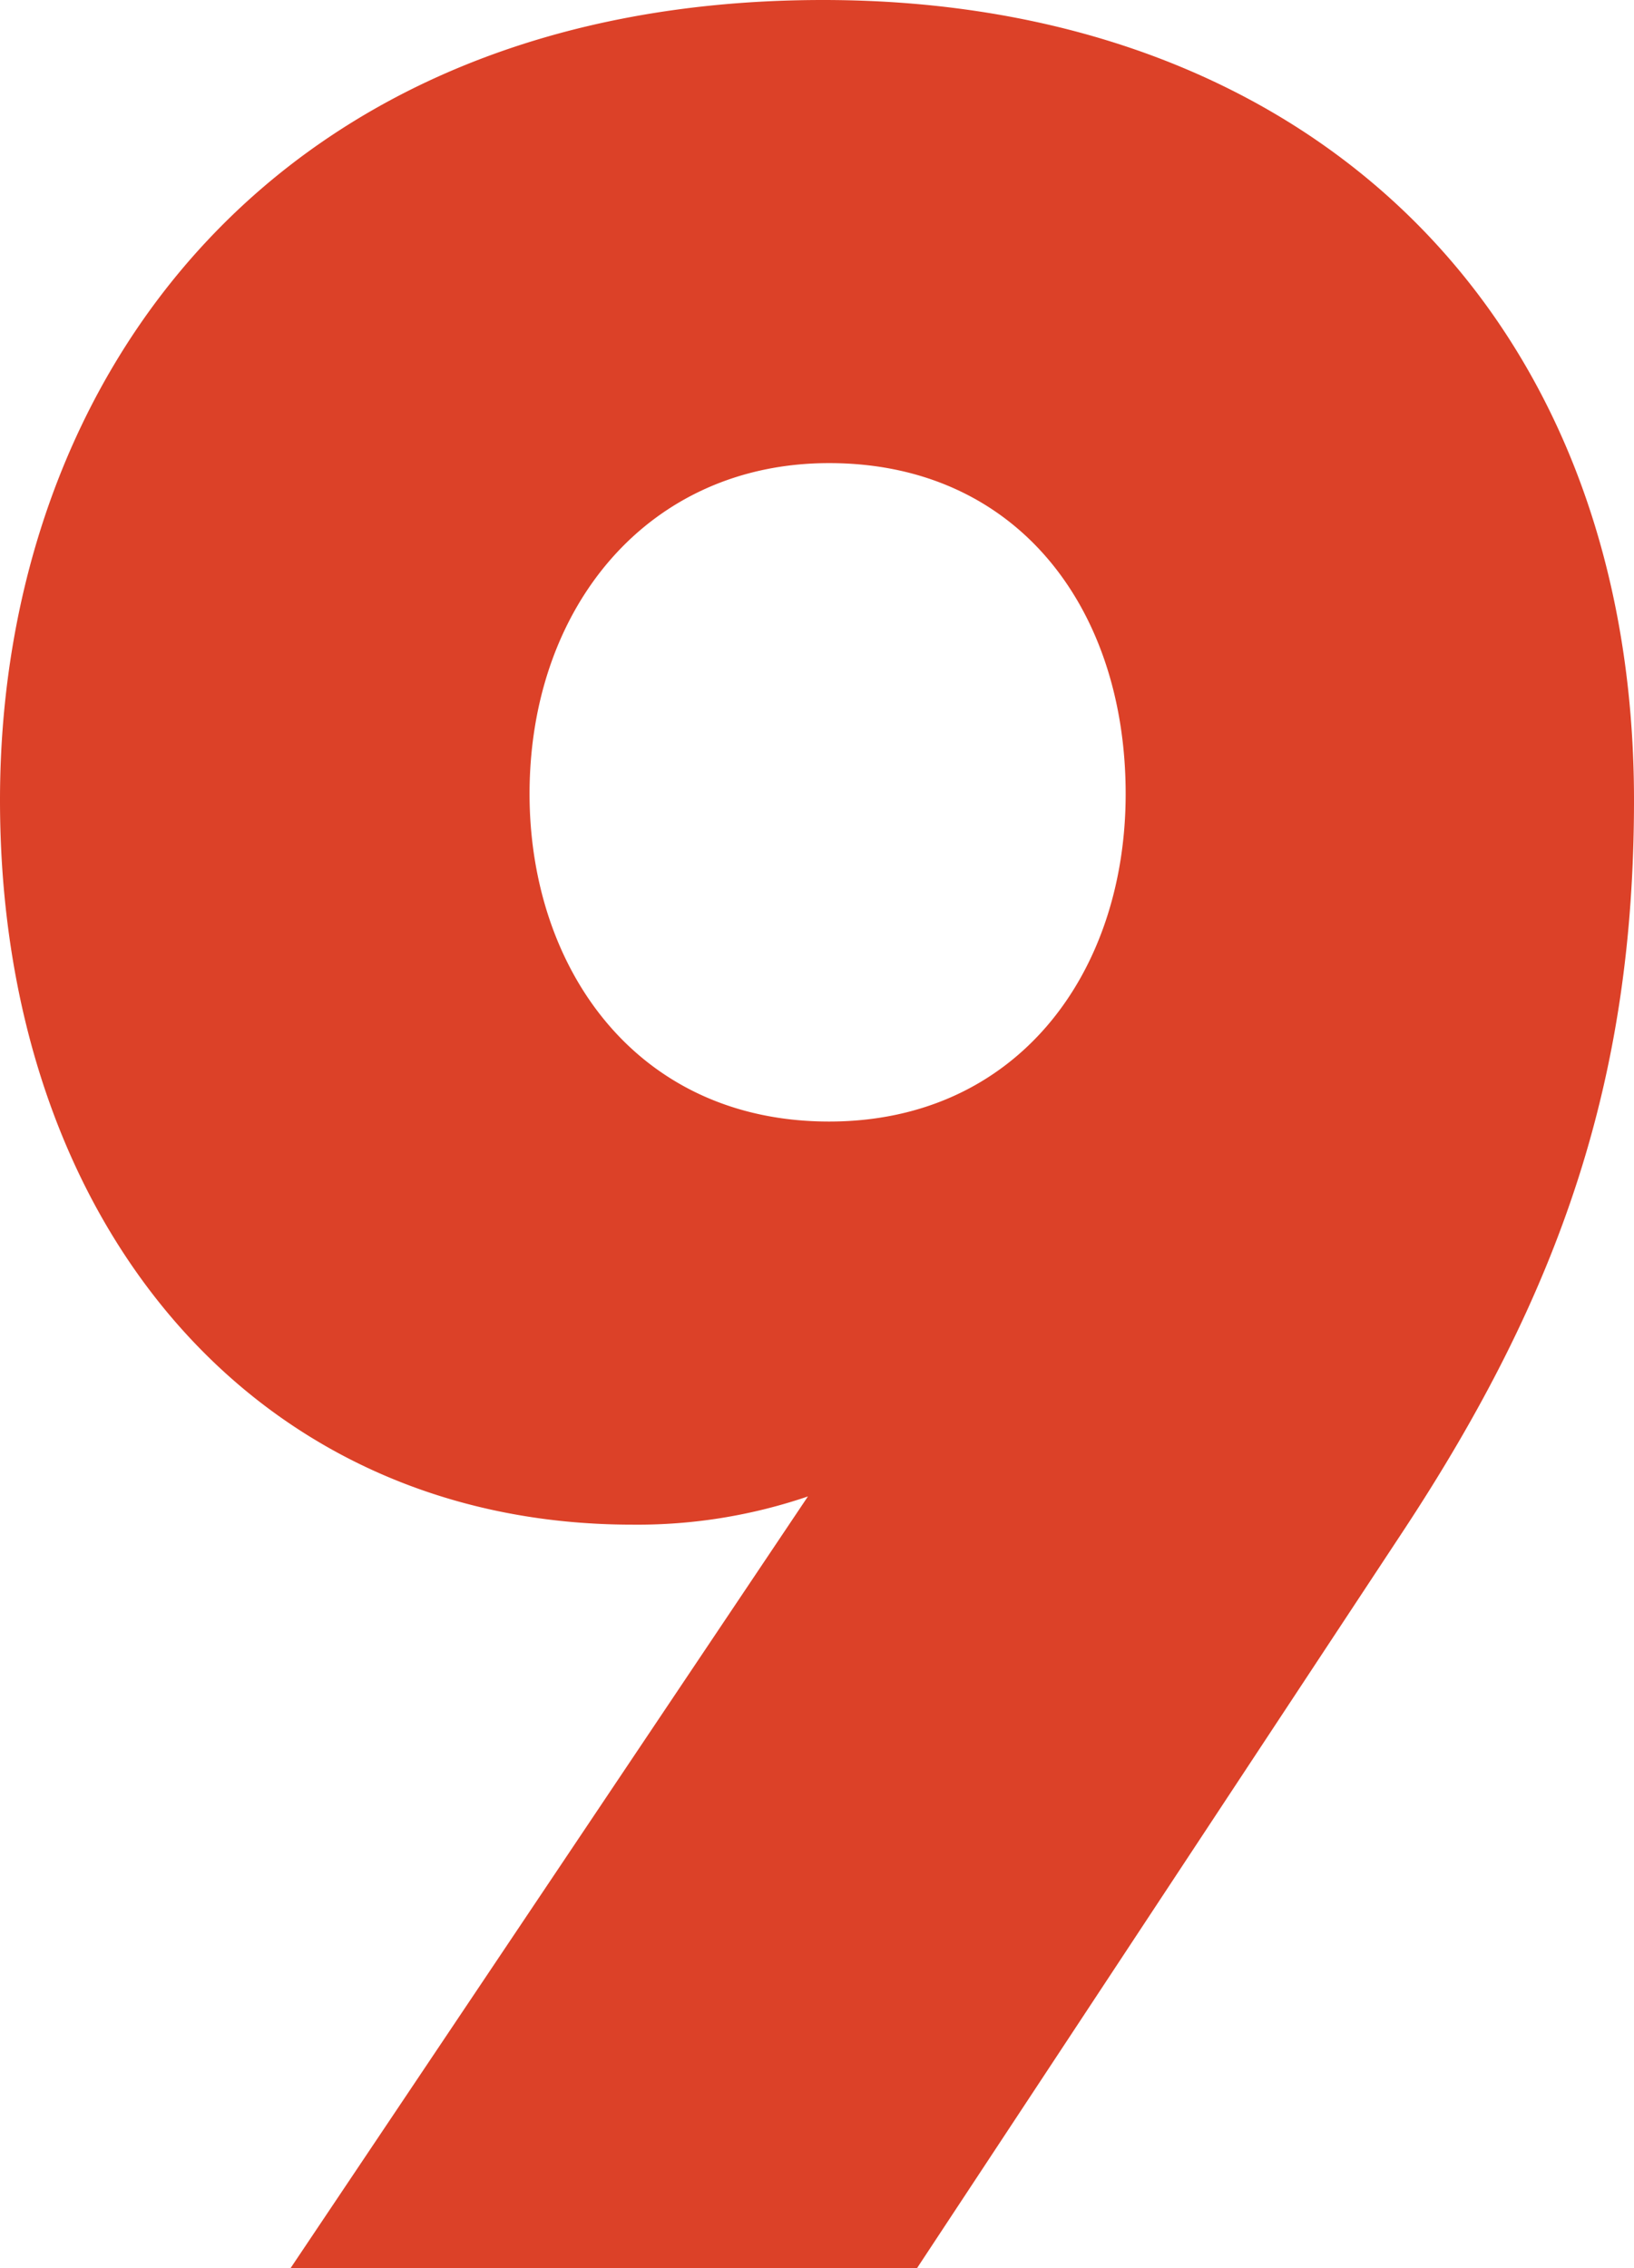 <?xml version="1.0" encoding="UTF-8"?> <svg xmlns="http://www.w3.org/2000/svg" viewBox="0 0 492.06 682.87"> <defs> <style>.cls-1{fill:#dc4128;}</style> </defs> <title>1Asset 5</title> <g id="Layer_2" data-name="Layer 2"> <g id="Layer_1-2" data-name="Layer 1"> <path class="cls-1" d="M159.47,239c0,52.17,31.89,98.64,90.21,98.64,56.49,0,89.3-44.57,89.3-98.64,0-56-32.81-99.58-89.3-99.58C195,139.42,159.47,183,159.47,239m-72,443.87L243.3,450.5A159,159,0,0,1,190.45,459C76.54,459,0,368,0,240.9,0,112.86,83.83,0,247.86,0c146.7,0,244.2,94.84,244.2,240.9,0,83.46-21.86,148-70.16,221l-145.8,221Z"></path> </g> </g> </svg> 